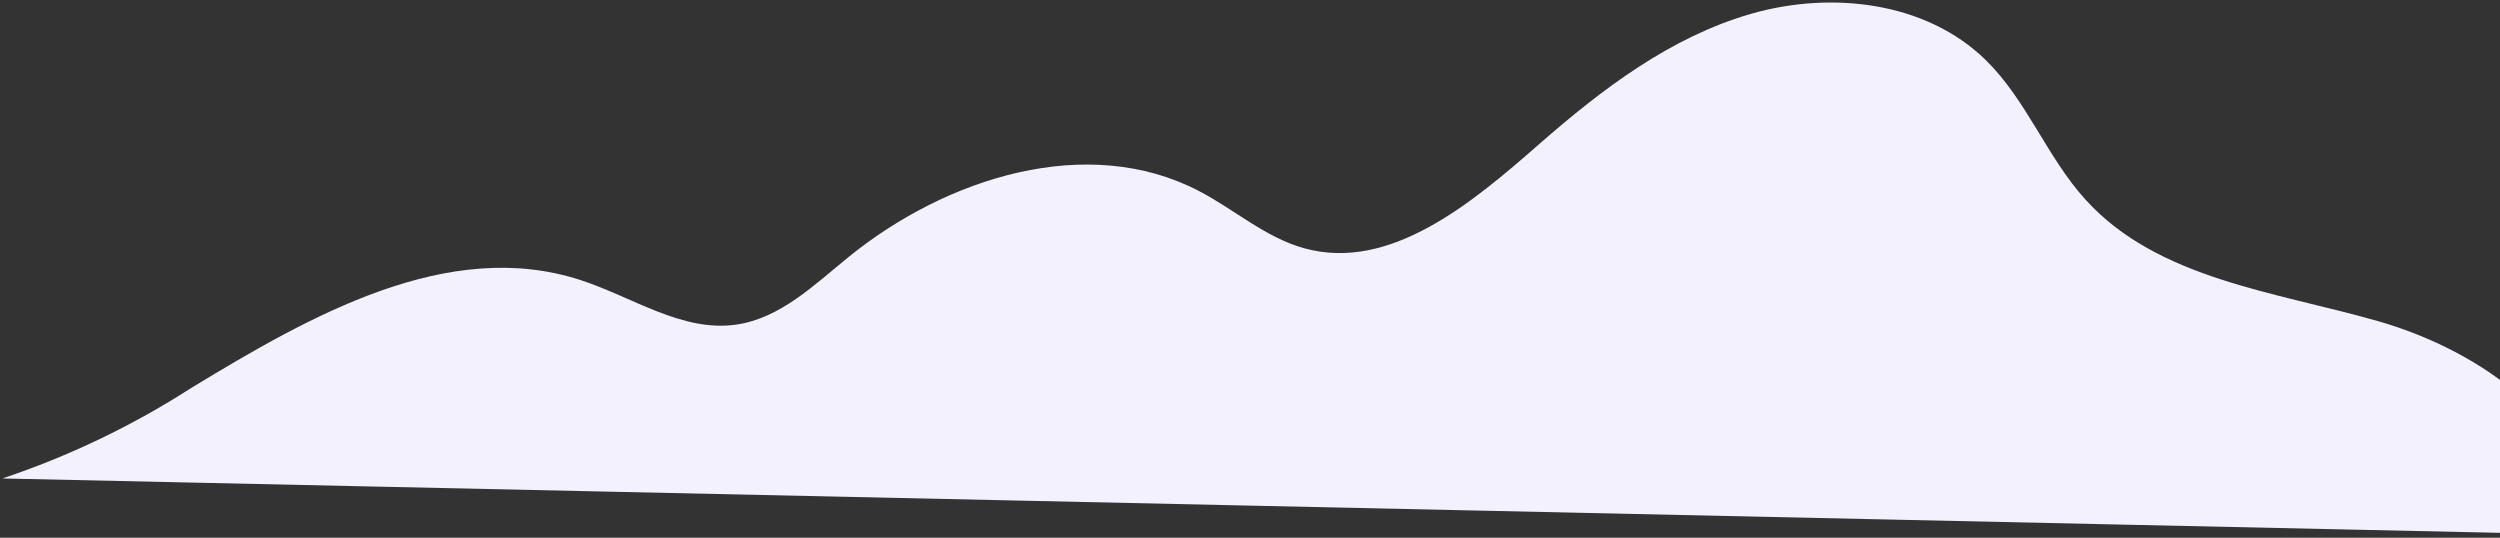 <svg width="795" height="171" viewBox="0 0 795 171" fill="none" xmlns="http://www.w3.org/2000/svg">
<rect x="0" y="0" width="795" height="171" fill="#333333" stroke="none"/>
<path d="M184.594 89.056C201.13 94.427 216.965 105.714 234.162 103.223C248.13 101.199 258.946 90.573 269.879 81.699C301.004 56.477 345.748 42.271 381.231 60.72C392.514 66.597 402.396 75.511 414.691 78.936C441.926 86.526 467.994 64.651 489.432 45.852C509.43 28.337 531.257 11.756 556.819 4.399C582.381 -2.957 612.495 0.507 631.482 19.112C644.516 31.878 650.935 50.016 663.23 63.522C686.146 88.783 723.497 92.753 756.257 102.134C789.017 111.514 824.773 136.074 821.349 170.014L0.758 152.149C21.883 145.087 42.049 135.425 60.791 123.385C98.648 100.382 142.497 75.355 184.594 89.056Z" fill="url(#paint0_linear_1058_70861)"/>
<defs>
<linearGradient id="paint0_linear_1058_70861" x1="442537" y1="15304.3" x2="442537" y2="7948.67" gradientUnits="userSpaceOnUse">
<stop stop-color="#EEEDFC"/>
<stop offset="1" stop-color="#F2F1FD"/>
</linearGradient>
</defs>
</svg>
